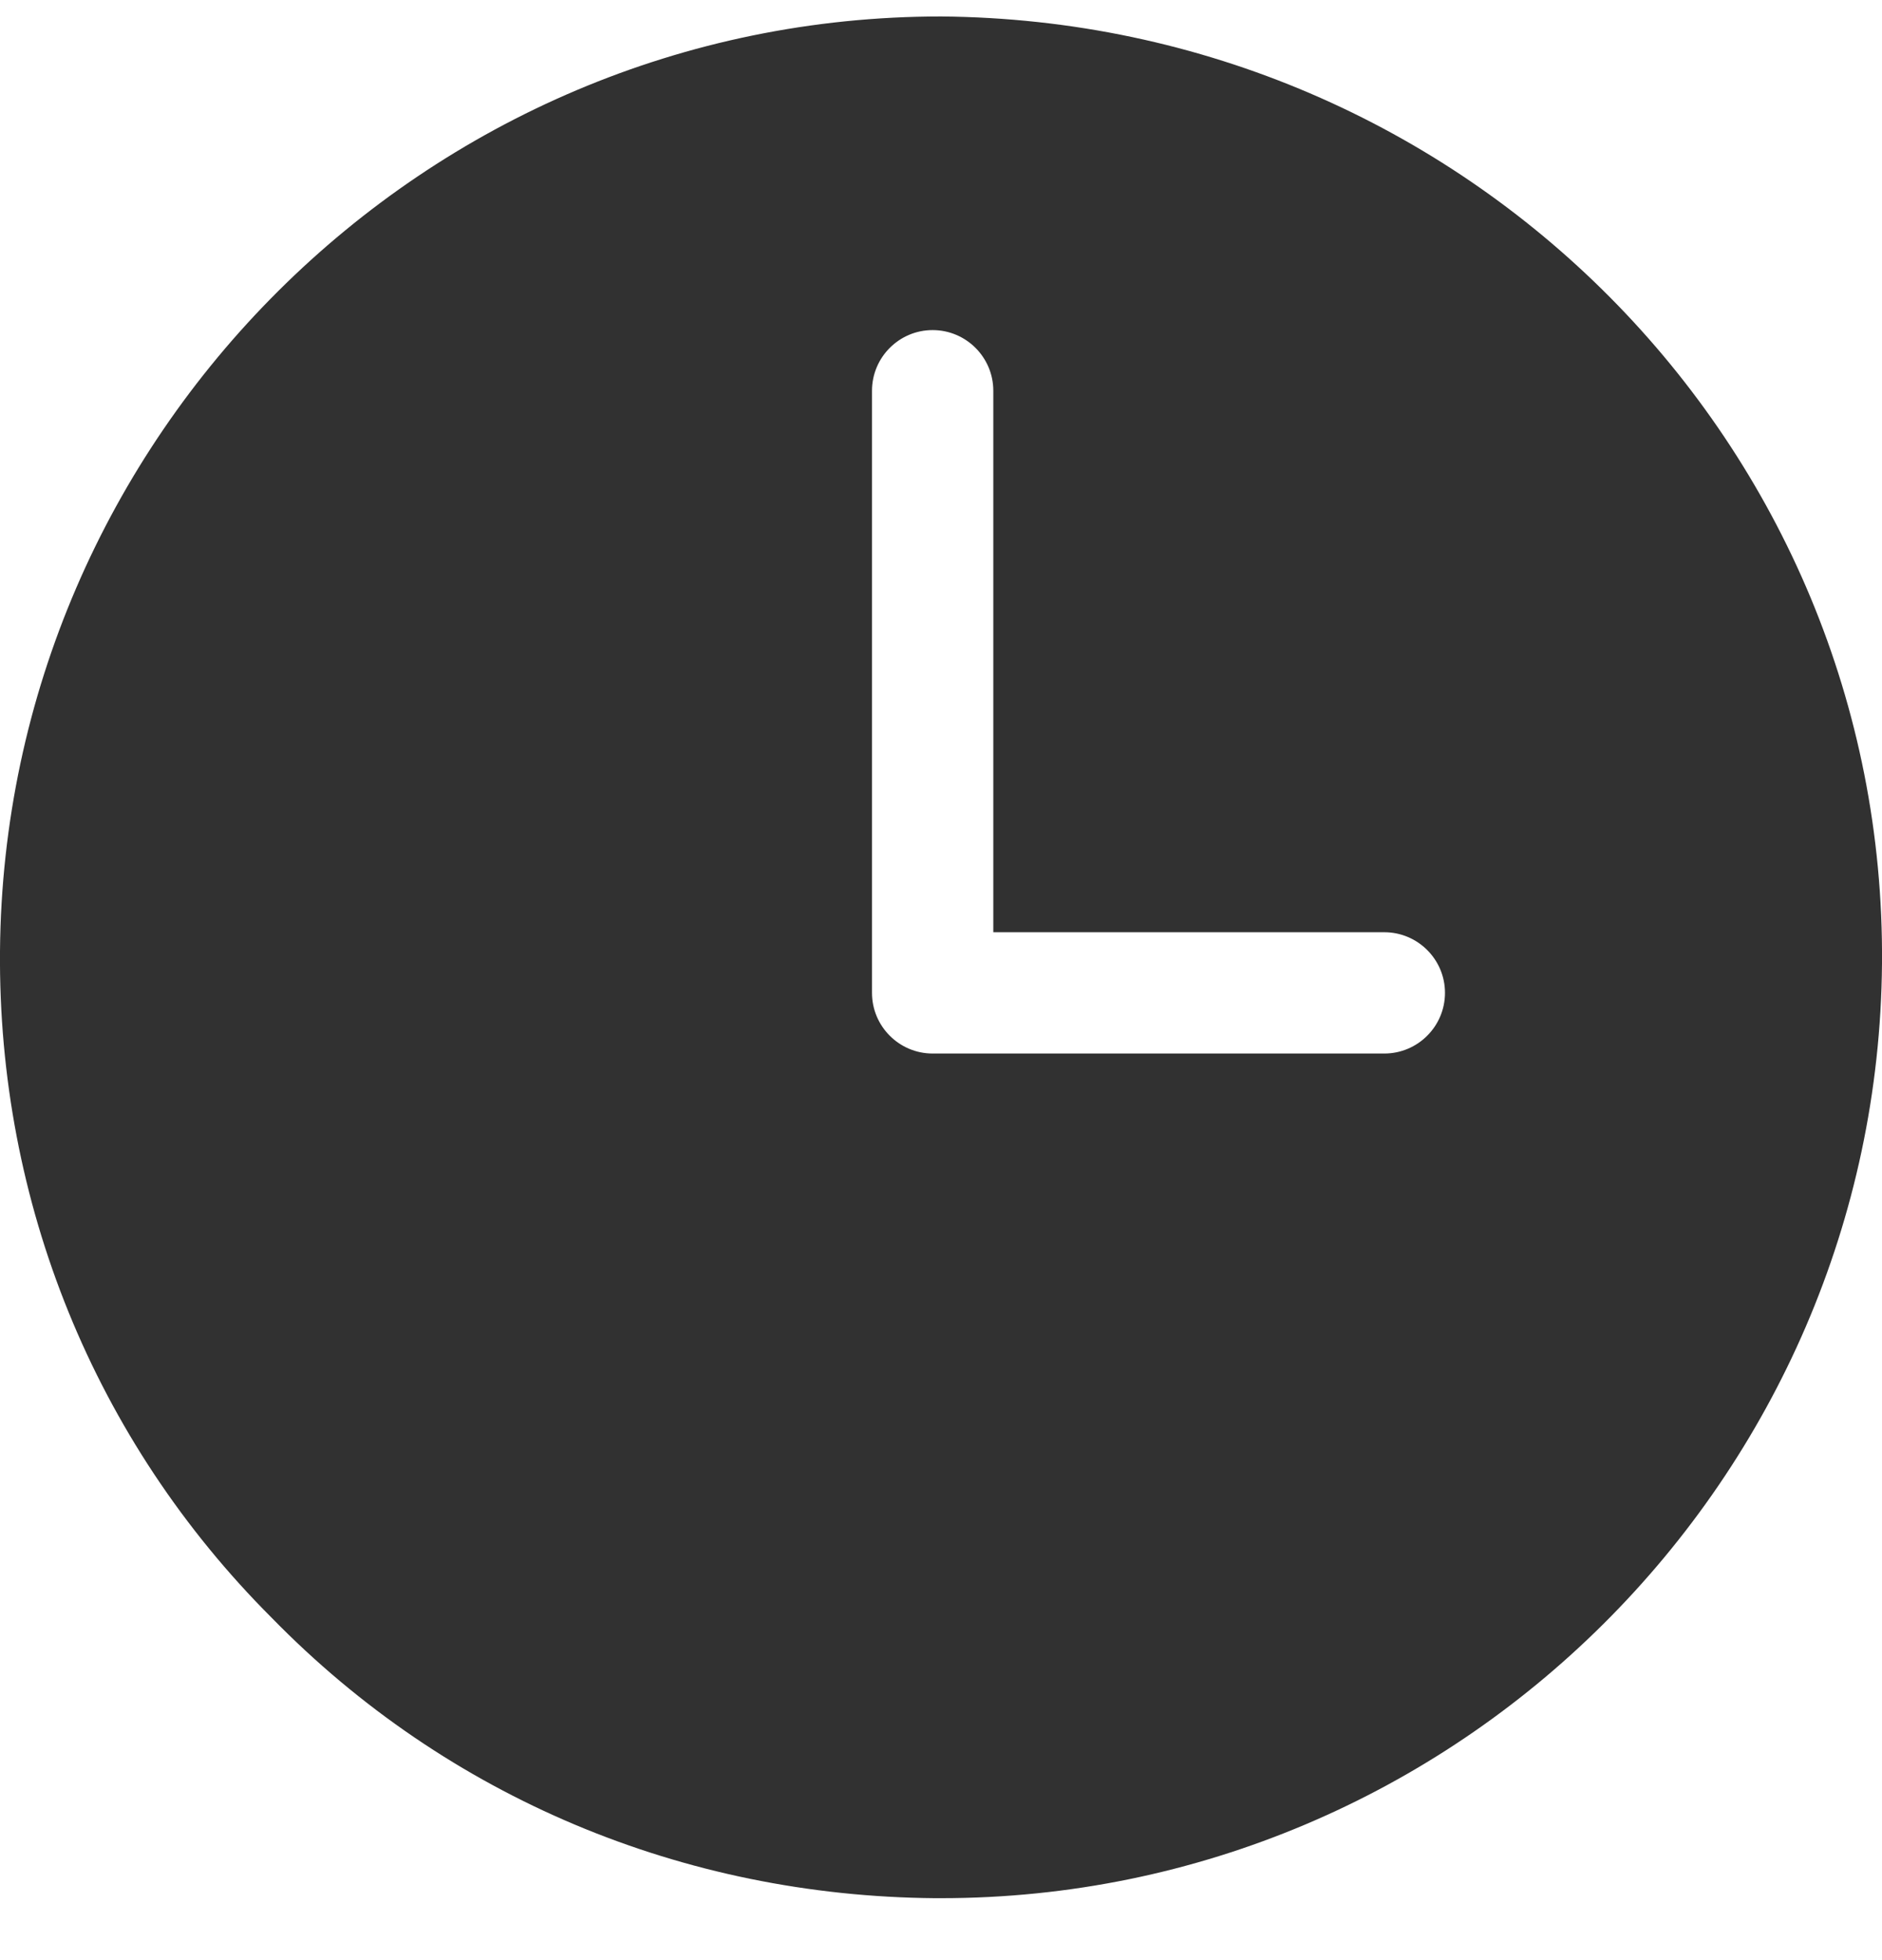 <?xml version="1.0" encoding="UTF-8"?> <svg xmlns="http://www.w3.org/2000/svg" width="24" height="25" viewBox="0 0 24 25" fill="none"> <path d="M12 0.21C5.414 0.21 0.054 5.57 0 12.13C-0.026 15.33 1.2 18.37 3.467 20.636C5.707 22.93 8.72 24.183 11.92 24.21H12C18.587 24.21 23.946 18.85 24 12.29C24.053 5.677 18.693 0.264 12 0.21ZM17.653 13.437H11.893C11.467 13.437 11.12 13.09 11.12 12.663V4.984C11.12 4.557 11.467 4.21 11.893 4.21C12.32 4.21 12.667 4.557 12.667 4.984V11.89H17.653C18.08 11.89 18.427 12.237 18.427 12.663C18.427 13.09 18.08 13.437 17.653 13.437Z" fill="#313131"></path> </svg> 